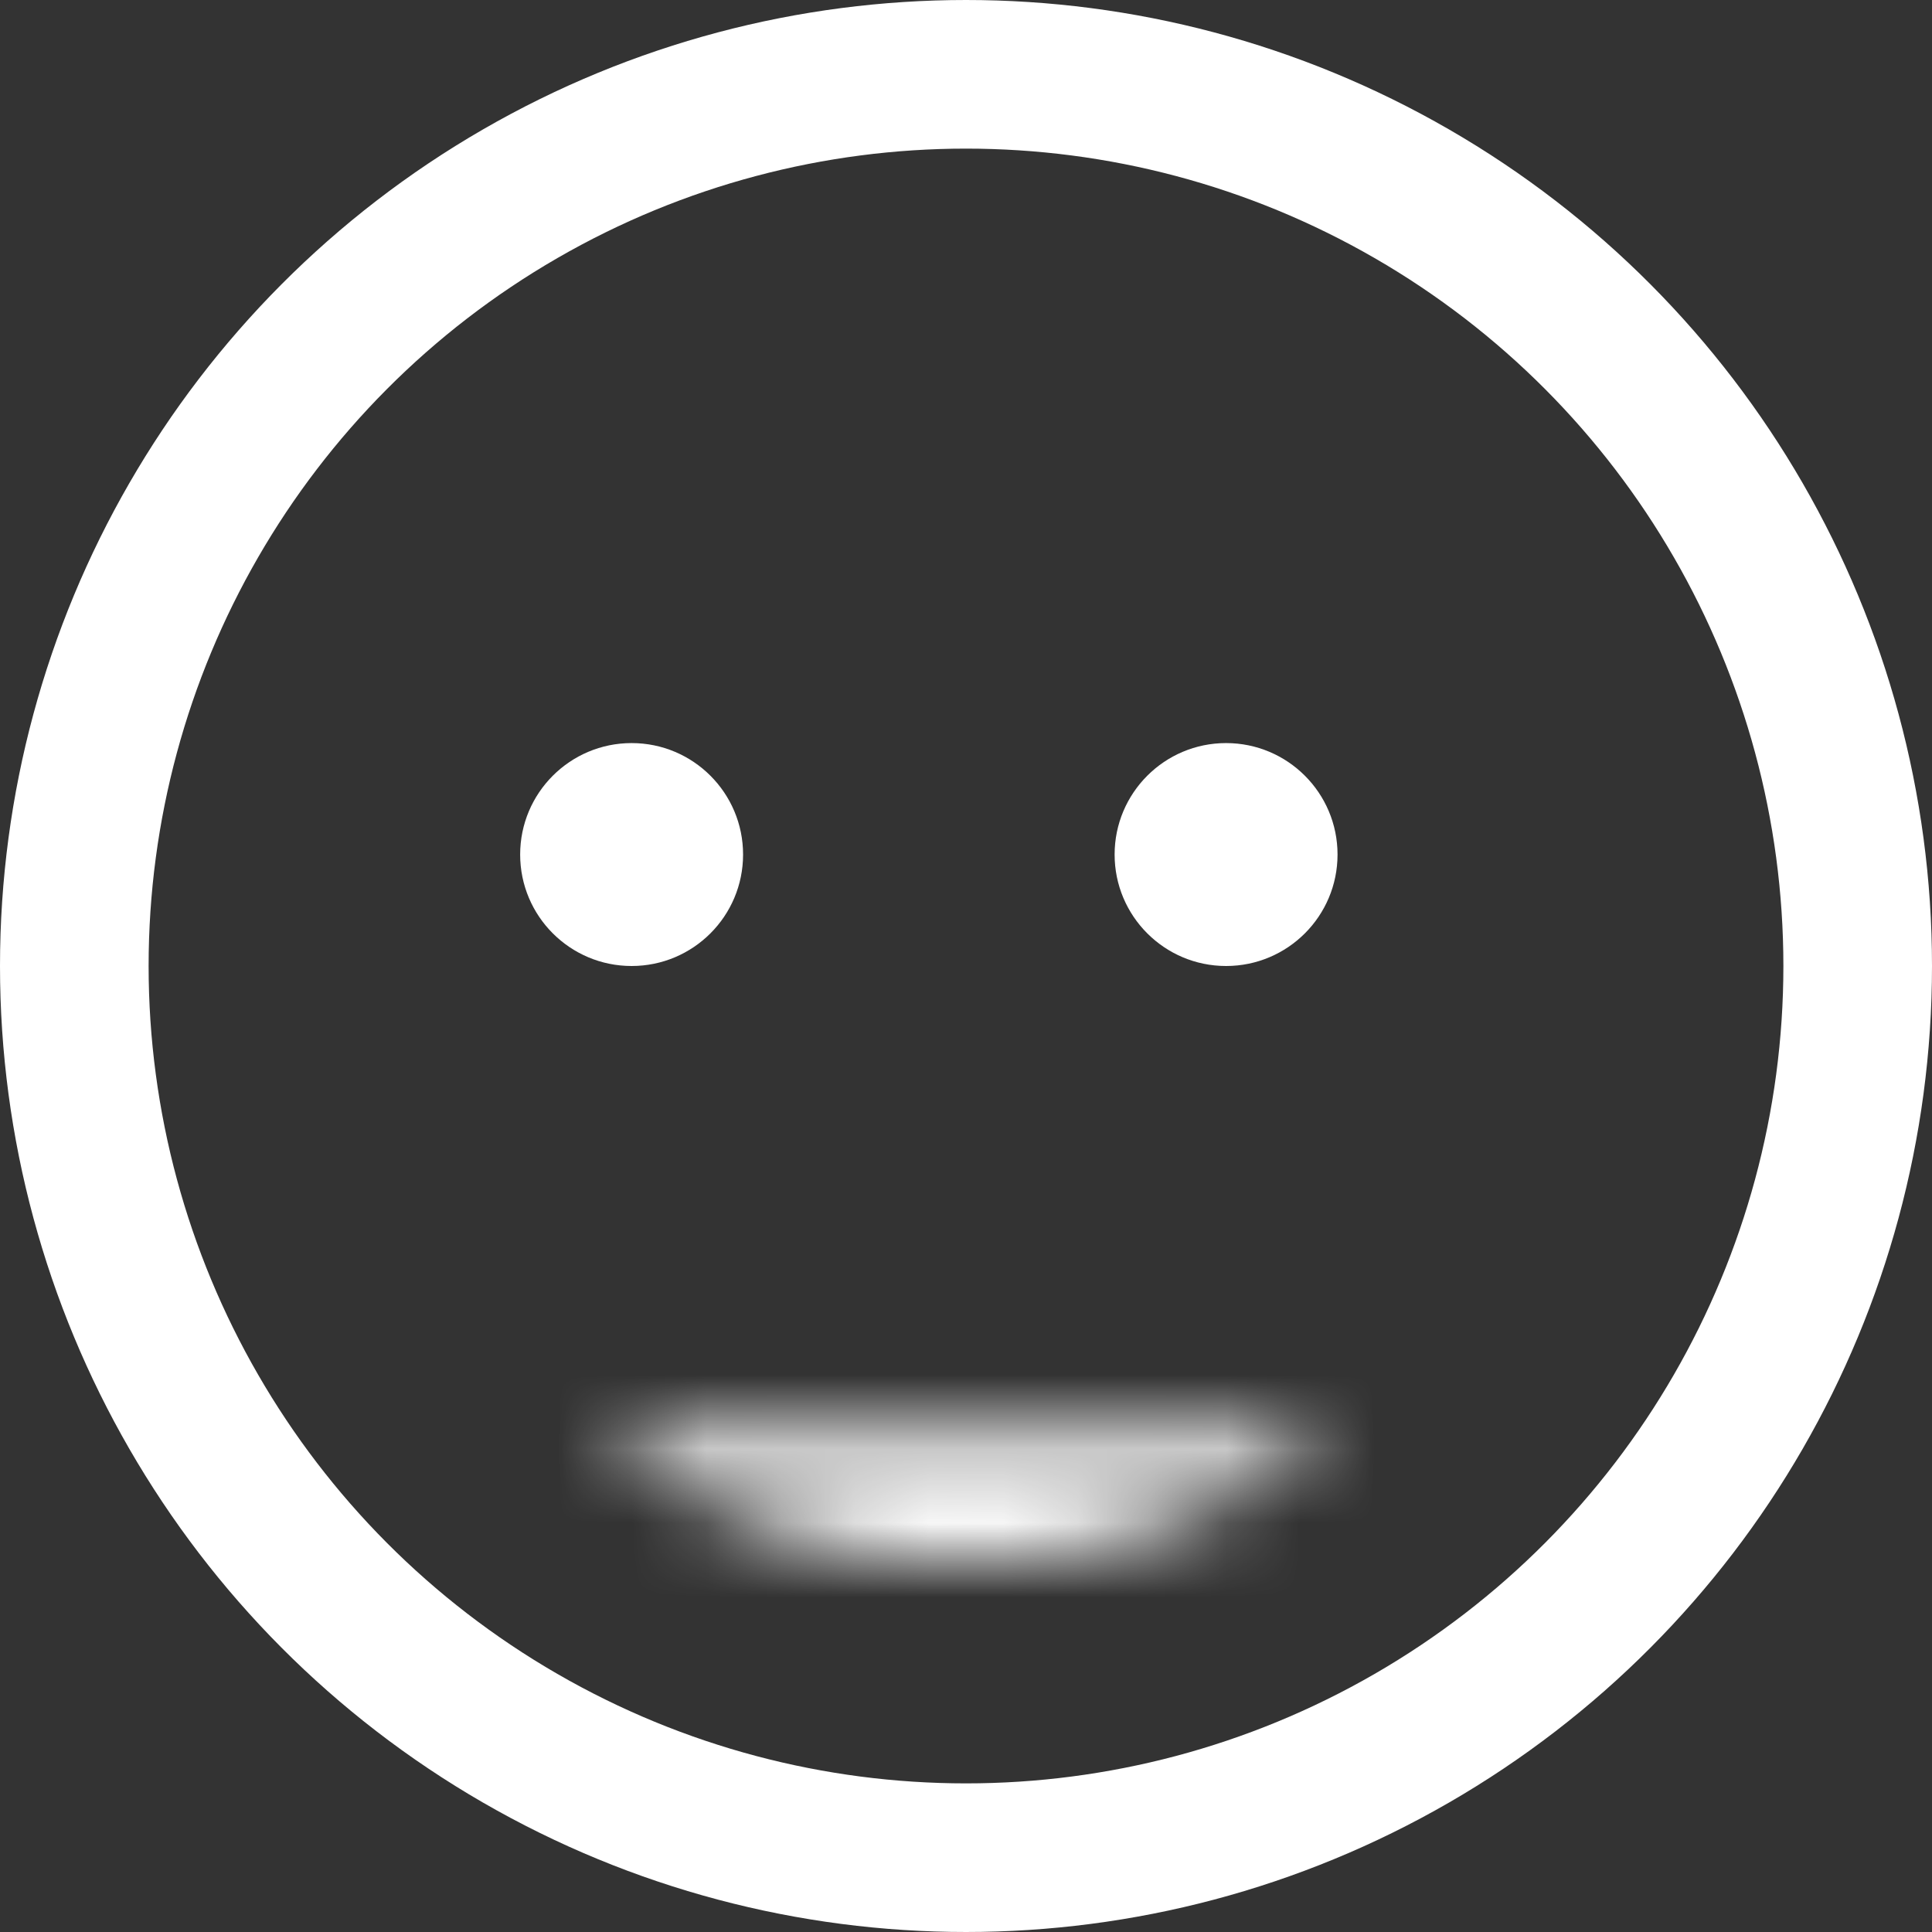 <svg fill="none" height="26" viewBox="0 0 26 26" width="26" xmlns="http://www.w3.org/2000/svg" xmlns:xlink="http://www.w3.org/1999/xlink"><rect x="0" y="0" width="26" height="26" fill="#333333" stroke="none"/><mask id="a" fill="#fff"><path d="m13 21c1.892 0 3.63-.657 5-1.755h-10c1.37 1.098 3.108 1.755 5 1.755z" fill="#fff"/></mask><circle cx="13" cy="13" r="12" stroke="#fff" stroke-width="2"/><g fill="#fff"><path d="m18 19.245 1.251 1.56 4.442-3.561h-5.692zm-10 0v-2h-5.693l4.442 3.561zm8.749-1.56c-1.028.824-2.328 1.315-3.749 1.315v4c2.363 0 4.539-.822 6.251-2.194zm-3.749 1.315c-1.421 0-2.721-.491-3.749-1.315l-2.502 3.121c1.712 1.372 3.888 2.194 6.251 2.194zm5-1.755h-10v4h10z" mask="url(#a)"/><circle cx="8.5" cy="11.5" r="1.5"/><circle cx="16.5" cy="11.5" r="1.5"/></g></svg>